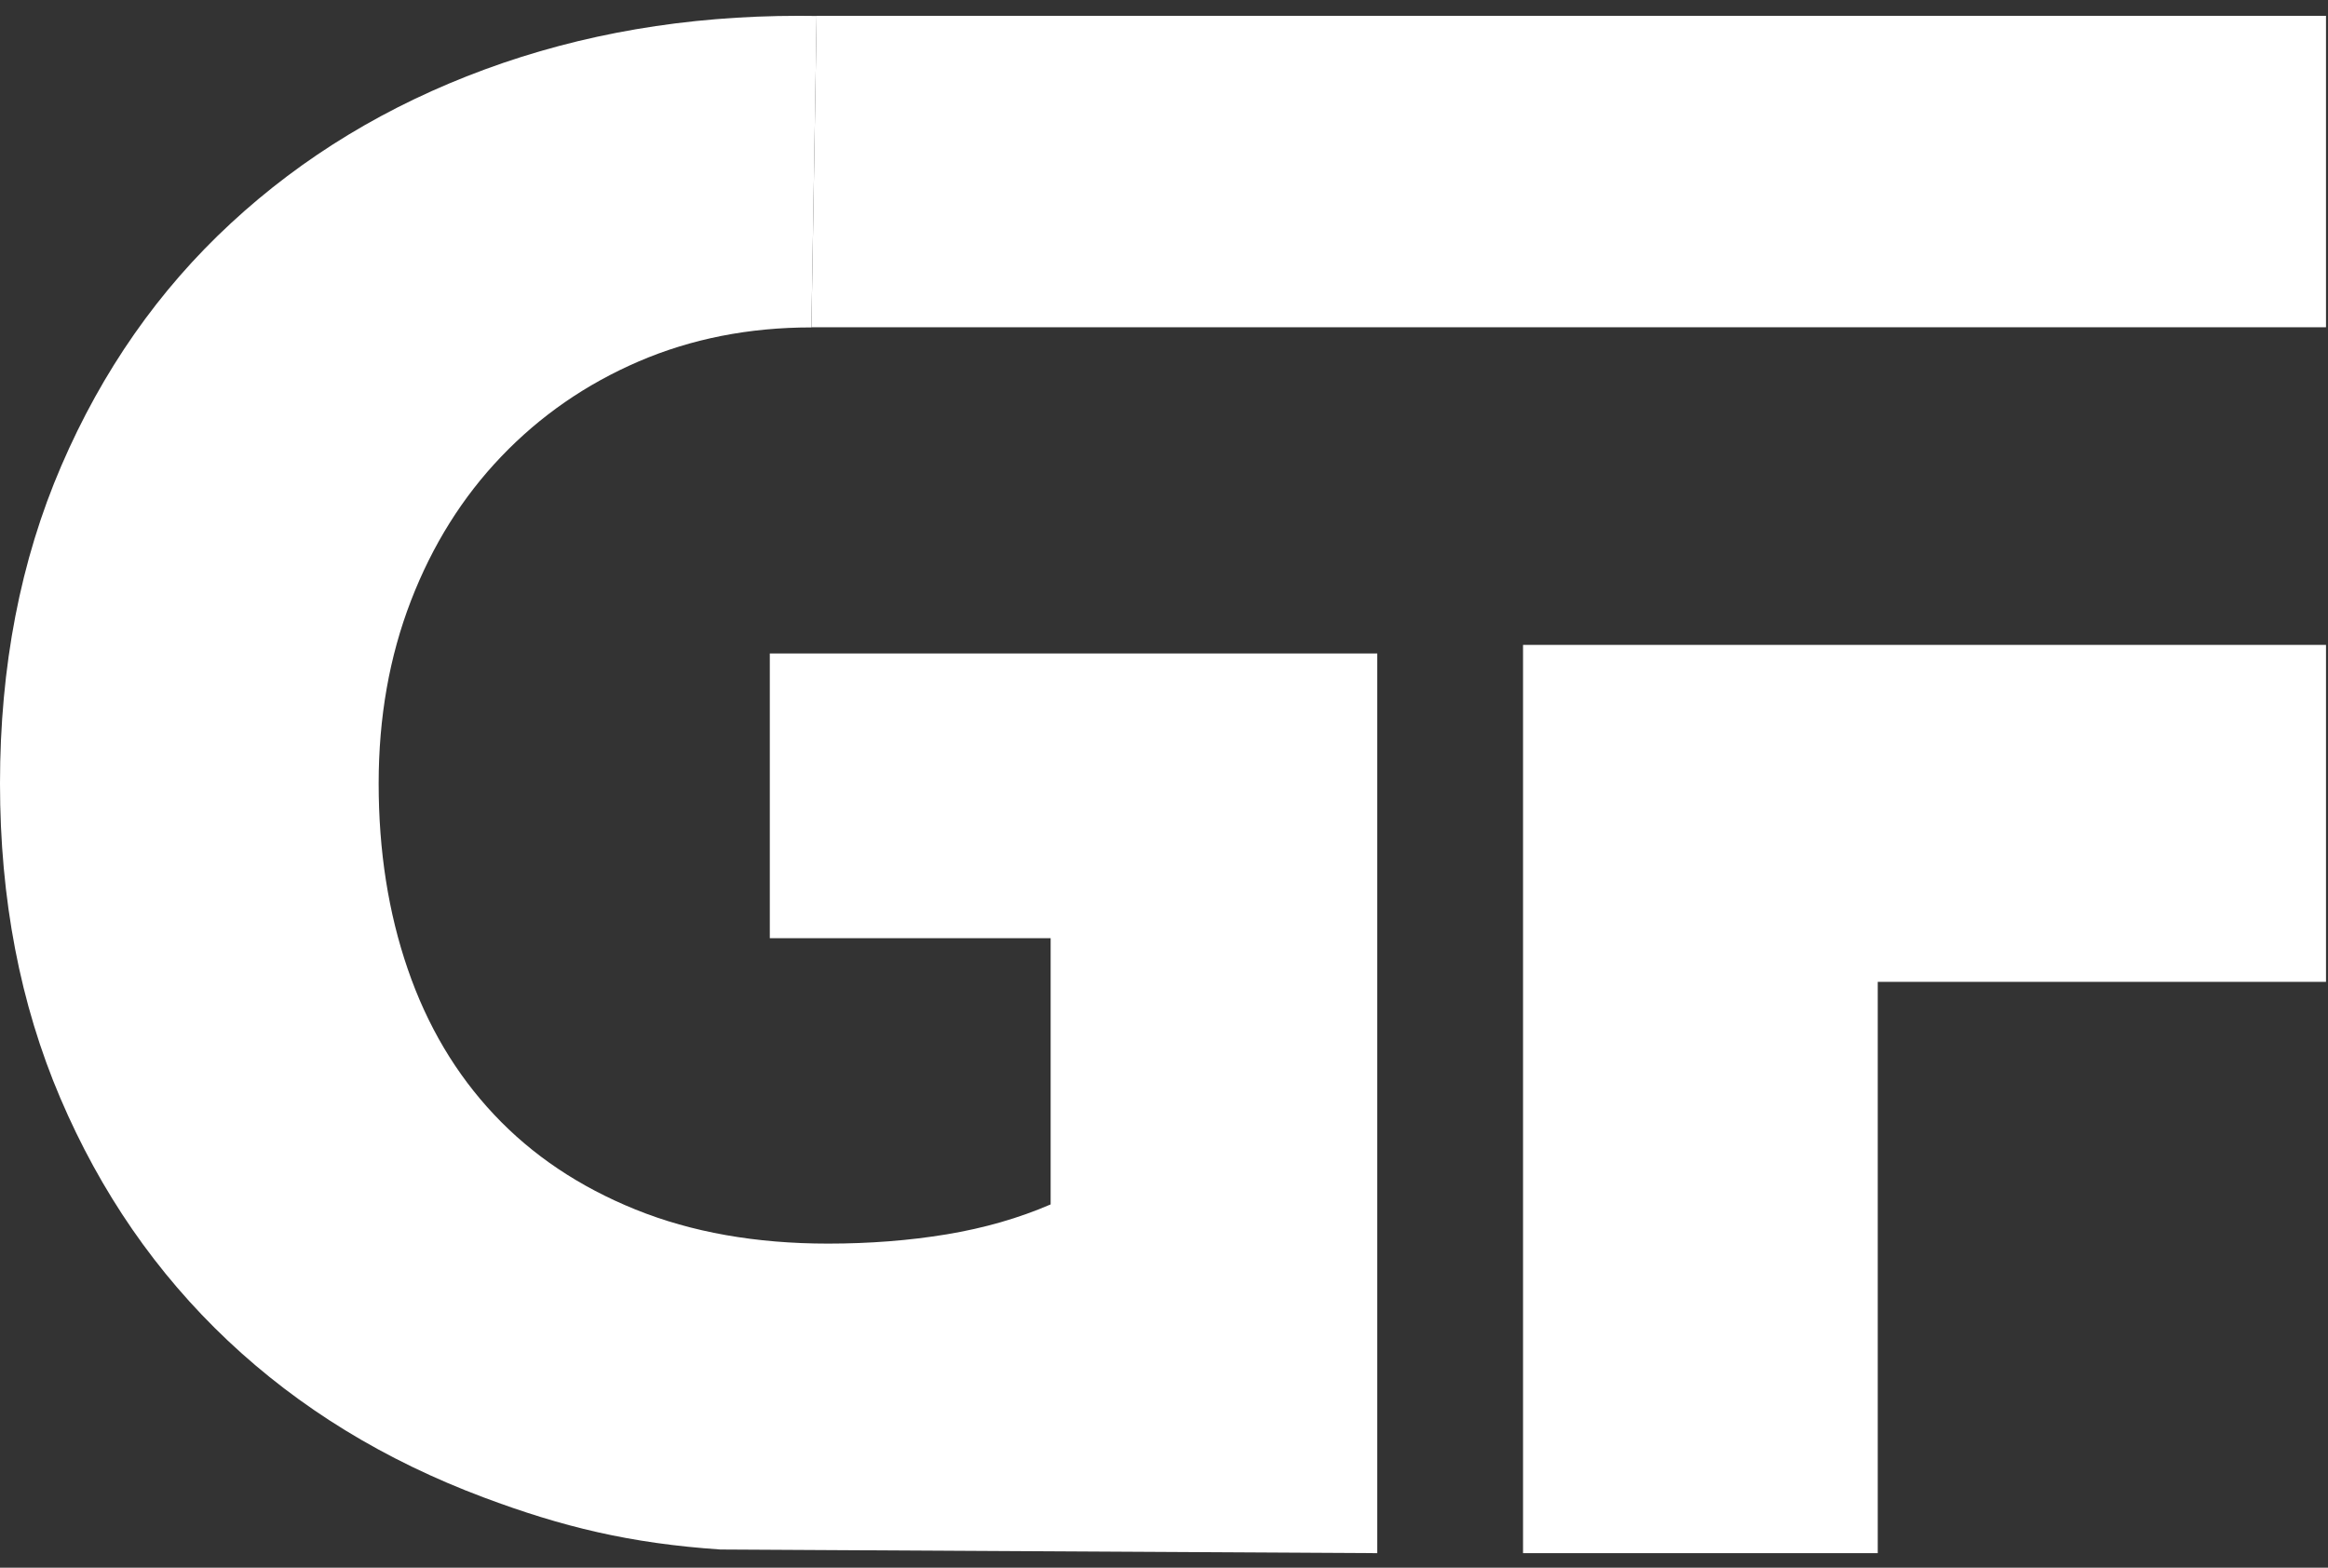 <svg width="49" height="33" viewBox="0 0 49 33" fill="none" xmlns="http://www.w3.org/2000/svg">
<rect x="0" y="0" width="49" height="33" fill="#333333" stroke="none"/>
<path d="M17.078 6.892C15.765 6.892 14.553 7.131 13.444 7.608C12.334 8.086 11.371 8.753 10.554 9.607C9.736 10.461 9.101 11.475 8.649 12.647C8.196 13.82 7.97 15.101 7.97 16.492C7.97 17.91 8.174 19.214 8.583 20.401C8.991 21.589 9.597 22.61 10.4 23.463C11.203 24.318 12.196 24.983 13.378 25.461C14.56 25.939 15.91 26.178 17.429 26.178C18.305 26.178 19.137 26.113 19.925 25.983C20.713 25.852 21.442 25.643 22.114 25.353V19.749H16.203V13.755H28.989V32.694L15.162 32.617C13.261 32.488 11.835 32.141 10.181 31.521C8.094 30.739 6.299 29.639 4.795 28.22C3.291 26.801 2.117 25.099 1.27 23.116C0.423 21.133 0 18.924 0 16.492C0 14.03 0.43 11.8 1.292 9.802C2.153 7.804 3.342 6.103 4.861 4.698C6.378 3.294 8.159 2.215 10.203 1.462C12.246 0.709 14.451 0.333 16.816 0.333C16.94 0.333 17.065 0.334 17.189 0.336" fill="white"/>
<path d="M17.189 0.333H48.958V6.889H17.079" fill="white"/>
<path d="M48.958 13.575H32.057V32.694H39.523V20.668H48.958V13.575Z" fill="white"/>
</svg>
